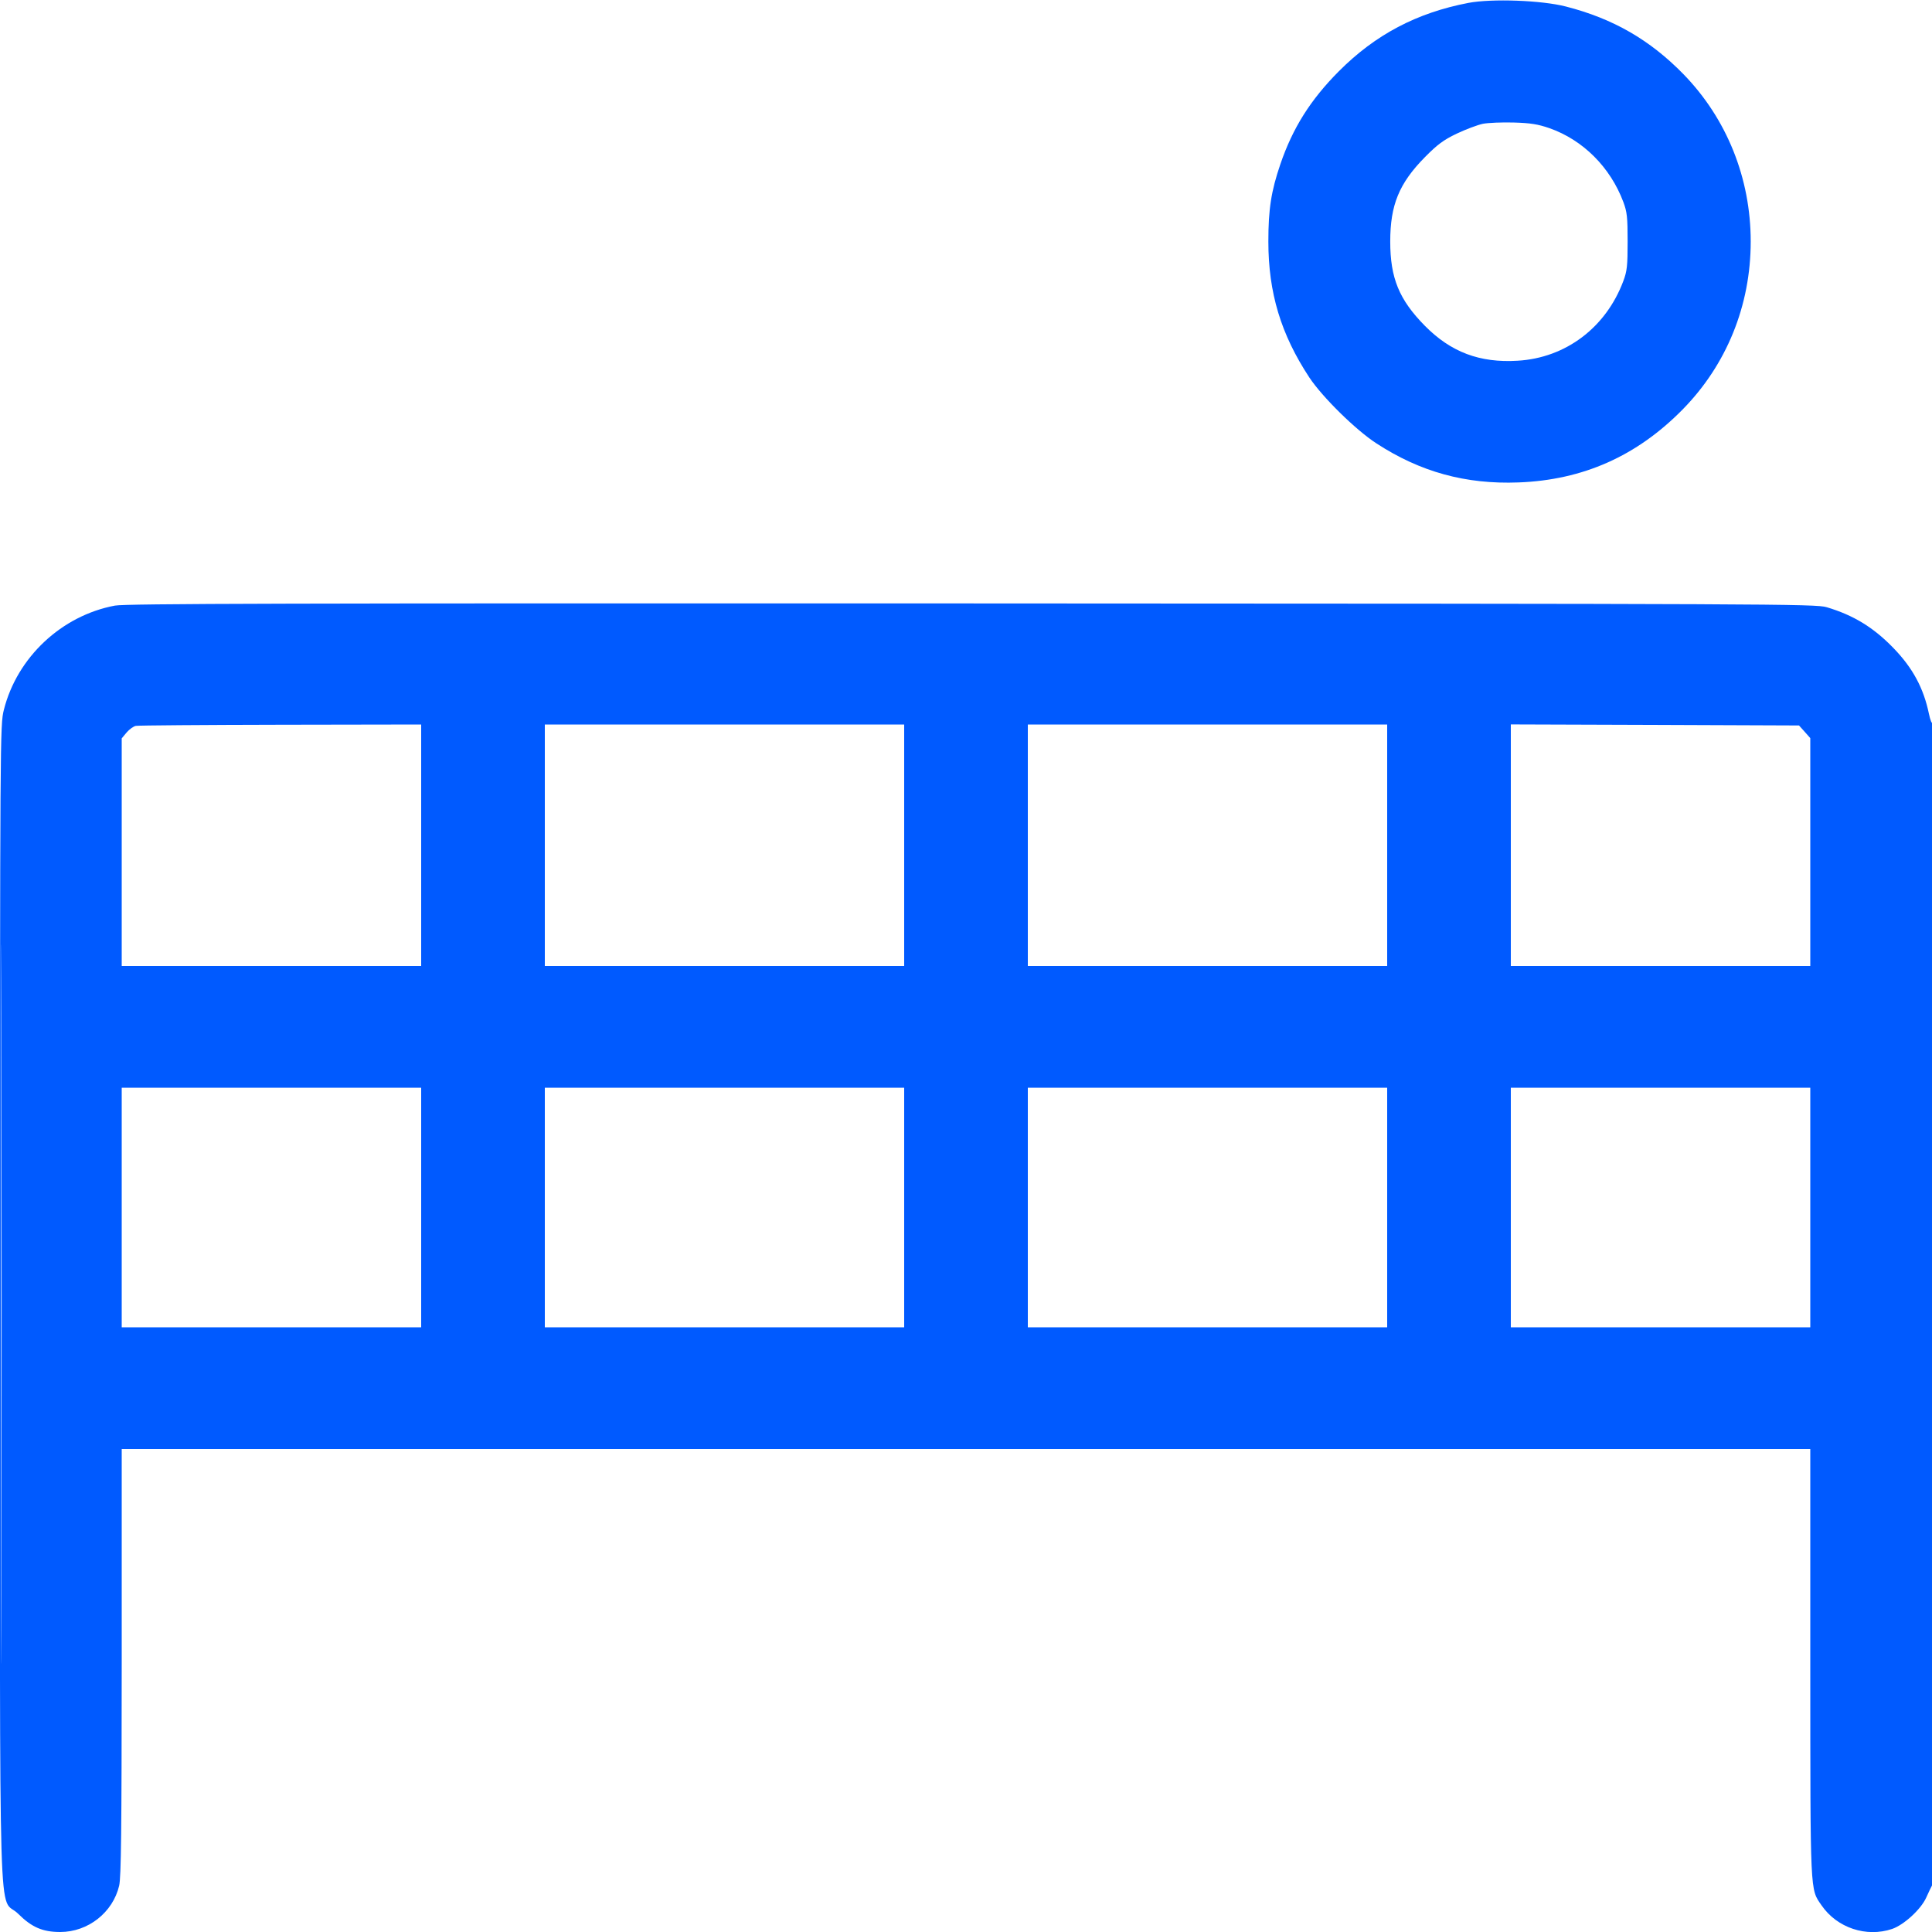 <svg width="24" height="24" viewBox="0 0 24 24" fill="none" xmlns="http://www.w3.org/2000/svg">
<g clip-path="url(#clip0_1148_586)">
<path fill-rule="evenodd" clip-rule="evenodd" d="M18.241 0.036C17.599 0.159 17.085 0.43 16.631 0.886C16.279 1.24 16.059 1.589 15.905 2.04C15.791 2.374 15.756 2.598 15.756 3C15.756 3.637 15.912 4.153 16.265 4.689C16.426 4.932 16.84 5.34 17.097 5.507C17.643 5.863 18.207 6.018 18.863 5.993C19.664 5.963 20.332 5.666 20.901 5.088C21.449 4.531 21.748 3.794 21.748 3C21.748 2.214 21.451 1.475 20.913 0.922C20.496 0.495 20.038 0.231 19.452 0.081C19.15 0.003 18.532 -0.019 18.241 0.036ZM18.42 1.538C18.354 1.552 18.208 1.607 18.096 1.66C17.931 1.739 17.855 1.796 17.7 1.953C17.38 2.278 17.27 2.546 17.27 3C17.27 3.454 17.38 3.722 17.7 4.047C18.023 4.374 18.381 4.51 18.853 4.481C19.45 4.446 19.95 4.069 20.166 3.49C20.212 3.367 20.219 3.301 20.219 3C20.219 2.699 20.212 2.633 20.166 2.51C20.004 2.077 19.664 1.738 19.247 1.592C19.105 1.543 19.013 1.528 18.804 1.522C18.659 1.518 18.486 1.525 18.42 1.538ZM1.428 7.523C0.765 7.647 0.212 8.166 0.048 8.818C0.001 9.005 2.54669e-05 9.096 2.54669e-05 16.2C2.54669e-05 24.392 -0.026 23.522 0.226 23.774C0.394 23.941 0.529 24 0.748 24C1.094 24 1.401 23.758 1.48 23.426C1.505 23.32 1.511 22.743 1.512 20.646L1.512 18H12H22.488L22.488 20.658C22.489 23.559 22.484 23.461 22.628 23.669C22.82 23.949 23.185 24.07 23.505 23.962C23.652 23.911 23.862 23.719 23.928 23.573C23.956 23.511 23.989 23.441 24.002 23.418C24.015 23.393 24.023 20.557 24.022 16.158C24.021 12.188 24.014 8.956 24.006 8.976C23.998 8.995 23.979 8.947 23.962 8.868C23.896 8.549 23.761 8.297 23.52 8.049C23.272 7.793 23.024 7.642 22.692 7.543C22.555 7.502 22.059 7.5 12.072 7.496C3.55 7.493 1.565 7.498 1.428 7.523ZM0.012 16.2C0.012 20.18 0.015 21.808 0.018 19.818C0.021 17.828 0.021 14.572 0.018 12.582C0.015 10.592 0.012 12.22 0.012 16.2ZM1.687 9.017C1.658 9.023 1.606 9.06 1.573 9.099L1.512 9.172V10.586V12H3.372H5.232V10.5V9L3.486 9.003C2.526 9.005 1.716 9.011 1.687 9.017ZM6.768 10.5V12H9H11.232V10.5V9H9H6.768V10.5ZM12.768 10.5V12H15H17.232V10.5V9H15H12.768V10.5ZM18.768 10.499V12H20.628H22.488V10.584V9.169L22.418 9.09L22.348 9.012L20.558 9.005L18.768 8.999V10.499ZM1.512 15V16.488H3.372H5.232V15V13.512H3.372H1.512V15ZM6.768 15V16.488H9H11.232V15V13.512H9H6.768V15ZM12.768 15V16.488H15H17.232V15V13.512H15H12.768V15ZM18.768 15V16.488H20.628H22.488V15V13.512H20.628H18.768V15Z" fill="#005AFF"/>
</g>
<defs>
<clipPath id="clip0_1148_586">
<rect width="24" height="24" fill="white"/>
</clipPath>
</defs>
</svg>

